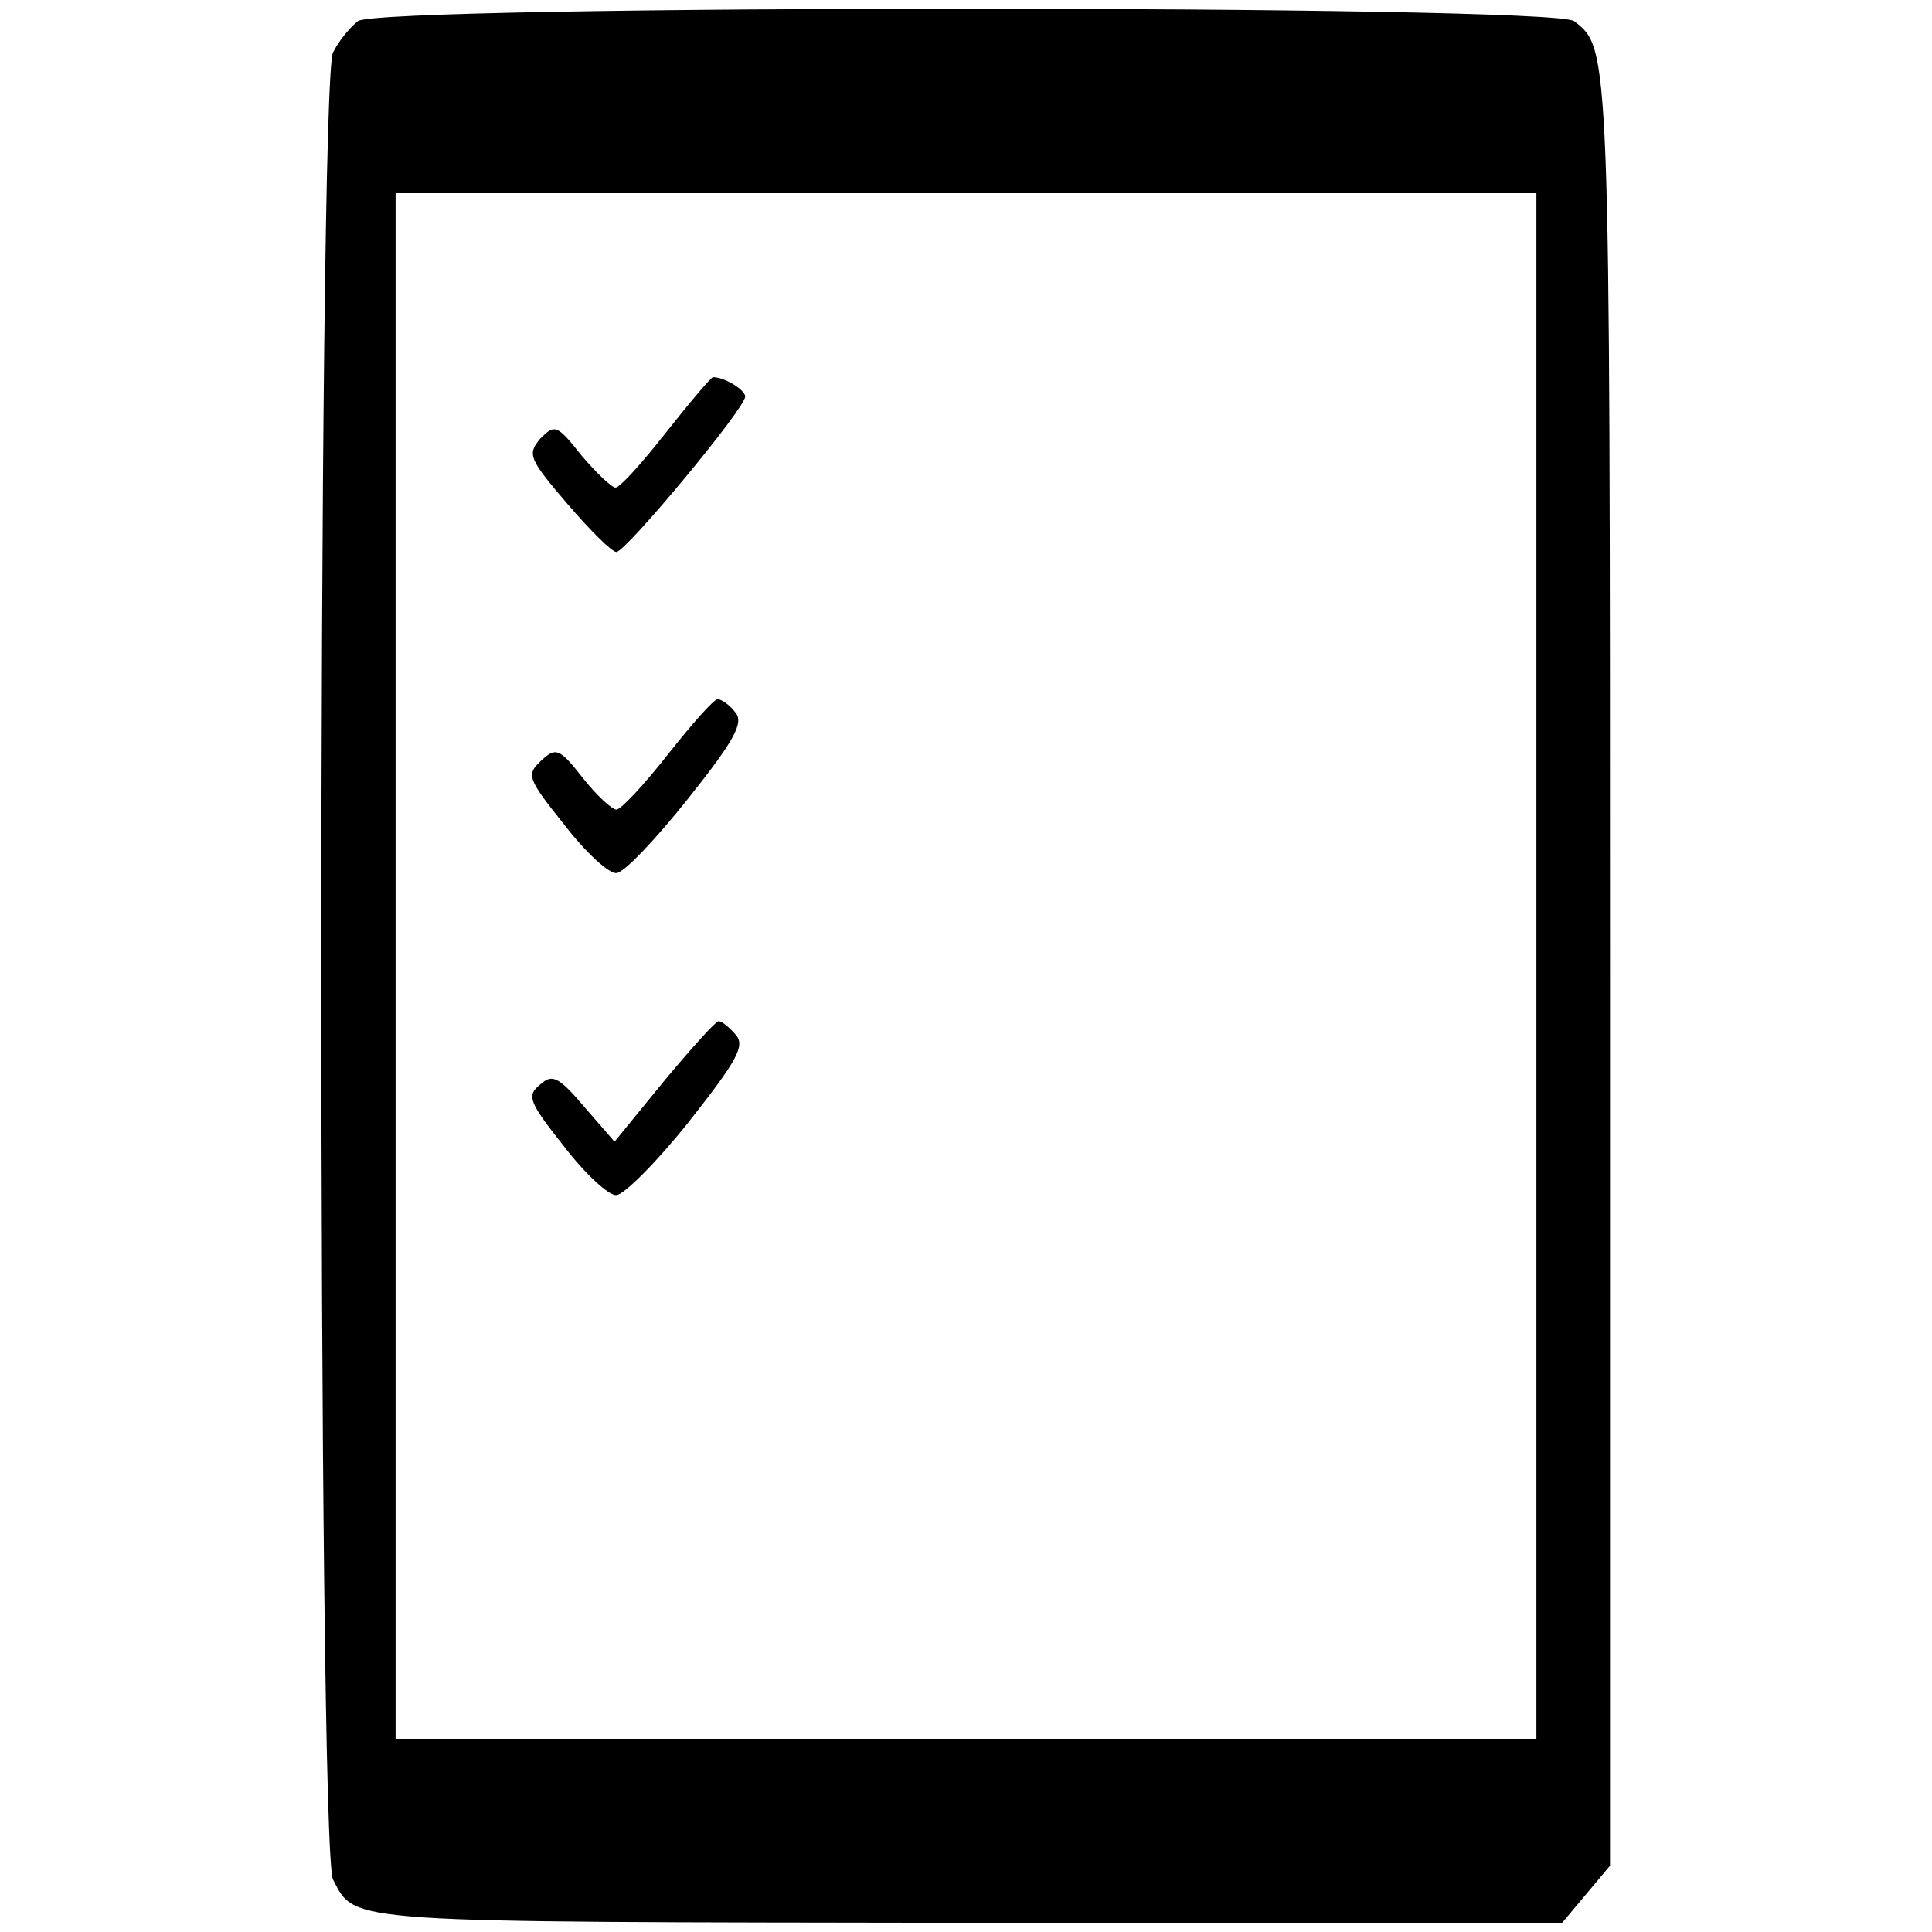 <?xml version="1.0" standalone="no"?>
<!DOCTYPE svg PUBLIC "-//W3C//DTD SVG 20010904//EN"
 "http://www.w3.org/TR/2001/REC-SVG-20010904/DTD/svg10.dtd">
<svg version="1.0" xmlns="http://www.w3.org/2000/svg"
 width="210pt" height="210pt" viewBox="0 0 210 210"
 preserveAspectRatio="xMidYMid meet">
<g transform="translate(0,210) scale(0.1,-0.1)"
fill="#000000" stroke="none">
<path d="M389 2077 c-9 -7 -21 -22 -27 -34 -17 -31 -17 -1955 0 -1986 25 -48
7 -46 690 -47 l646 0 26 31 26 31 0 974 c0 1005 0 1001 -39 1031 -23 18 -1299
18 -1322 0z m1281 -1027 l0 -840 -620 0 -620 0 0 840 0 840 620 0 620 0 0
-840z"/>
<path d="M724 1630 c-26 -33 -50 -60 -55 -60 -4 0 -21 16 -37 35 -27 34 -29
34 -45 18 -14 -17 -12 -22 30 -71 24 -28 48 -52 53 -52 10 0 140 156 140 169
0 7 -22 21 -35 21 -2 0 -25 -27 -51 -60z"/>
<path d="M726 1280 c-26 -33 -51 -60 -56 -60 -5 0 -22 16 -37 35 -25 32 -29
33 -45 18 -16 -15 -15 -19 25 -69 23 -30 49 -54 57 -53 8 0 43 37 78 81 51 64
61 83 51 94 -6 8 -15 14 -19 14 -4 0 -28 -27 -54 -60z"/>
<path d="M721 924 l-53 -65 -33 38 c-28 33 -35 36 -48 24 -15 -12 -12 -19 26
-67 23 -30 49 -54 57 -53 8 0 44 36 79 80 52 66 61 82 51 94 -7 8 -15 15 -19
15 -3 0 -30 -30 -60 -66z"/>
</g>
</svg>
